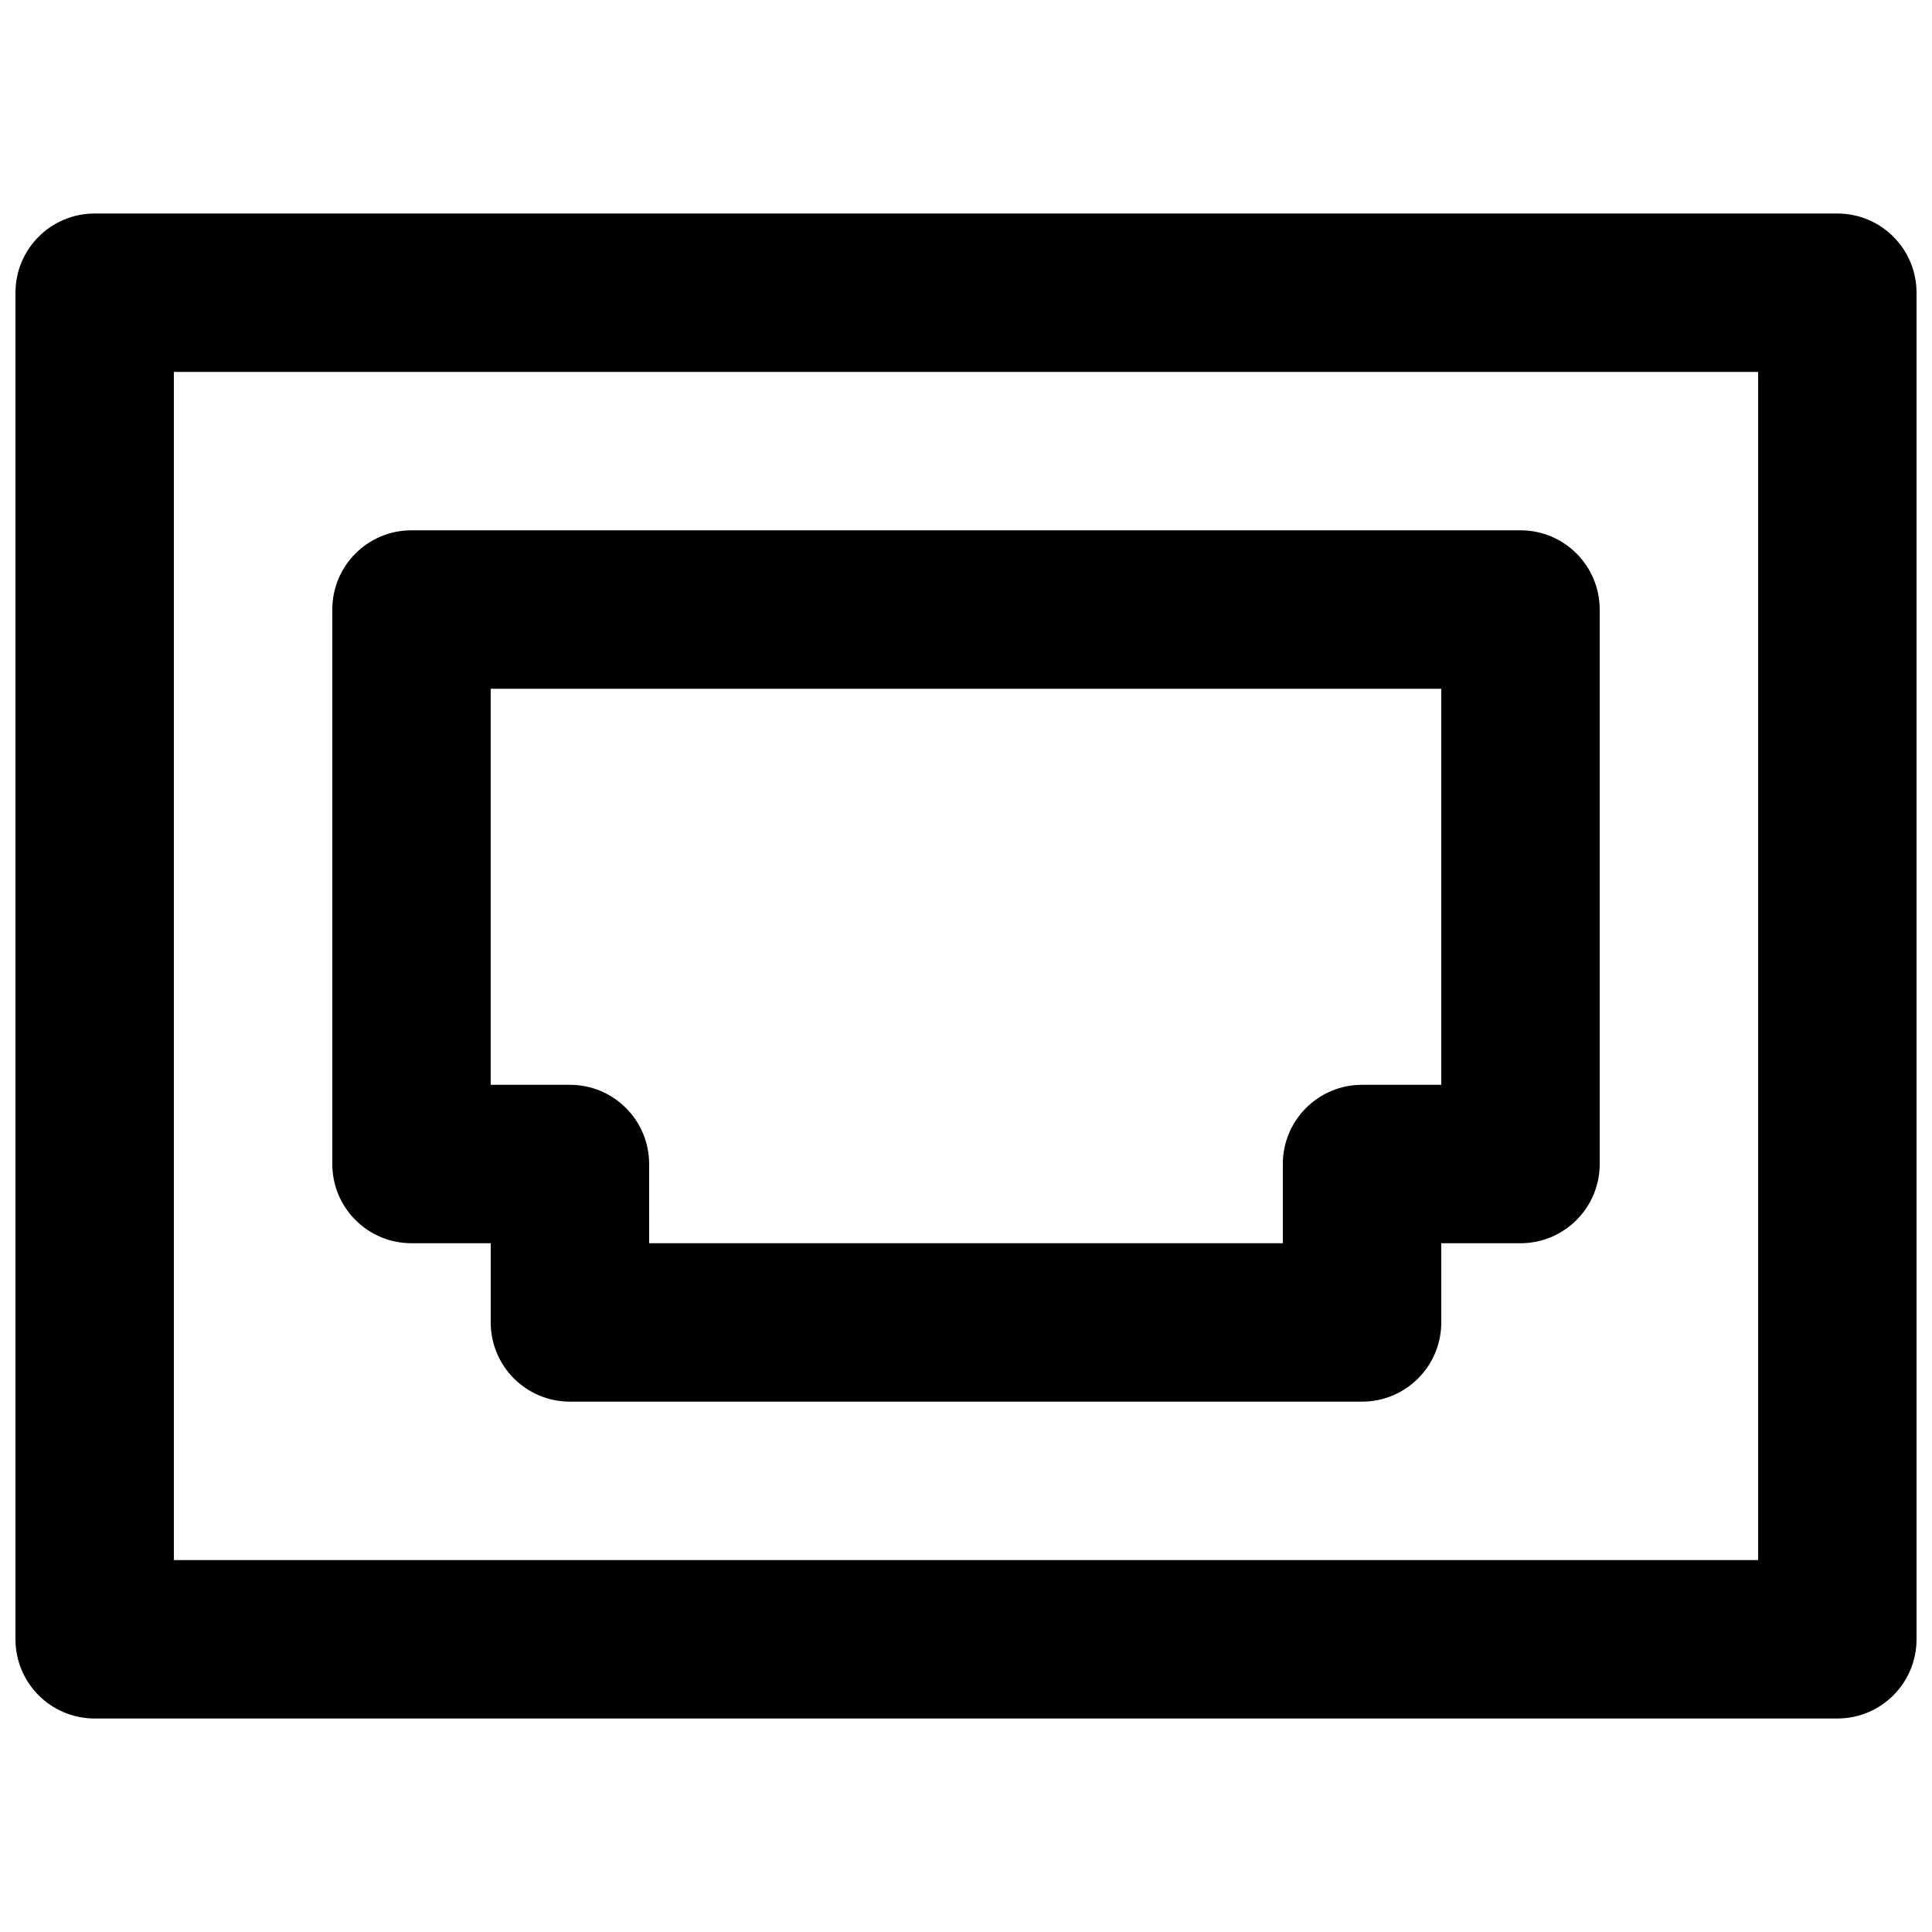 <?xml version="1.0" encoding="UTF-8"?>
<!-- Uploaded to: SVG Find, www.svgrepo.com, Generator: SVG Find Mixer Tools -->
<svg width="800px" height="800px" version="1.1" viewBox="144 144 512 512" xmlns="http://www.w3.org/2000/svg">
 <defs>
  <clipPath id="a">
   <path d="m148.09 200h503.81v400h-503.81z"/>
  </clipPath>
 </defs>
 <g clip-path="url(#a)">
  <path d="m190.08 557.44h419.84v-314.88h-419.84zm440.83 41.984h-461.82c-11.609 0-20.992-9.402-20.992-20.992v-356.86c0-11.59 9.383-20.992 20.992-20.992h461.82c11.609 0 20.992 9.402 20.992 20.992v356.86c0 11.59-9.383 20.992-20.992 20.992z" fill-rule="evenodd"/>
 </g>
 <path d="m316.03 473.47h167.93v-20.992c0-11.59 9.387-20.992 20.992-20.992h20.992v-104.96h-251.9v104.96h20.992c11.609 0 20.992 9.402 20.992 20.992zm188.93 41.98h-209.92c-11.609 0-20.992-9.402-20.992-20.992v-20.988h-20.992c-11.609 0-20.992-9.406-20.992-20.992v-146.95c0-11.59 9.383-20.992 20.992-20.992h293.89c11.609 0 20.992 9.402 20.992 20.992v146.95c0 11.586-9.383 20.992-20.992 20.992h-20.992v20.988c0 11.59-9.383 20.992-20.992 20.992z" fill-rule="evenodd"/>
</svg>